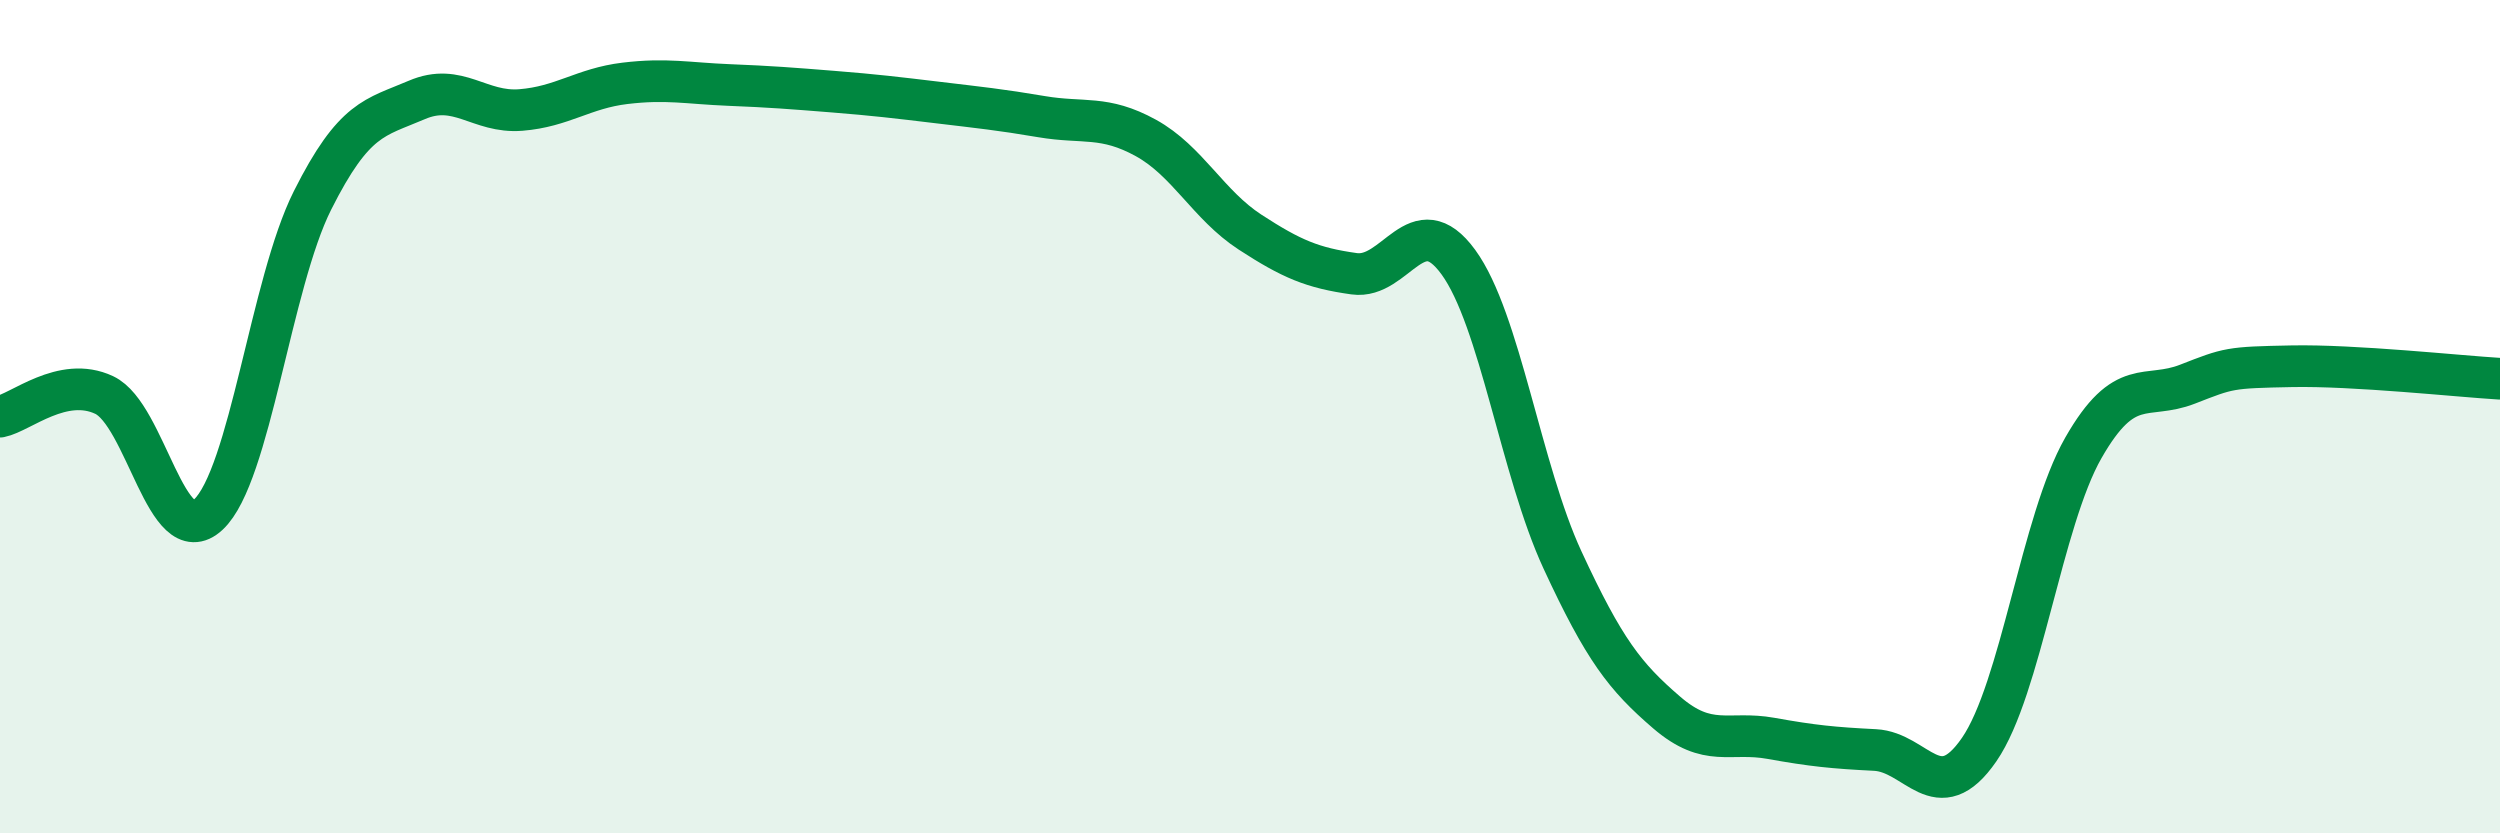 
    <svg width="60" height="20" viewBox="0 0 60 20" xmlns="http://www.w3.org/2000/svg">
      <path
        d="M 0,10 C 0.5,9.9 1.5,9.01 2.5,9.48 C 3.5,9.95 4,13.28 5,12.35 C 6,11.42 6.5,6.8 7.5,4.81 C 8.5,2.82 9,2.83 10,2.4 C 11,1.97 11.5,2.72 12.5,2.64 C 13.5,2.56 14,2.12 15,2 C 16,1.88 16.5,2 17.5,2.04 C 18.5,2.08 19,2.12 20,2.2 C 21,2.28 21.5,2.34 22.5,2.46 C 23.5,2.58 24,2.63 25,2.8 C 26,2.97 26.5,2.76 27.5,3.31 C 28.5,3.86 29,4.92 30,5.57 C 31,6.22 31.5,6.43 32.5,6.57 C 33.5,6.71 34,4.92 35,6.29 C 36,7.66 36.5,11.28 37.5,13.44 C 38.5,15.6 39,16.24 40,17.1 C 41,17.96 41.5,17.54 42.5,17.72 C 43.5,17.9 44,17.95 45,18 C 46,18.05 46.5,19.44 47.5,17.99 C 48.5,16.54 49,12.5 50,10.75 C 51,9 51.5,9.61 52.5,9.22 C 53.5,8.83 53.5,8.82 55,8.79 C 56.5,8.76 59,9.03 60,9.09L60 20L0 20Z"
        fill="#008740"
        opacity="0.1"
        stroke-linecap="round"
        stroke-linejoin="round"
      />
      <path
        d="M 0,10 C 0.5,9.9 1.5,9.01 2.5,9.48 C 3.5,9.95 4,13.28 5,12.35 C 6,11.42 6.5,6.8 7.5,4.81 C 8.5,2.82 9,2.83 10,2.4 C 11,1.97 11.5,2.72 12.5,2.64 C 13.5,2.56 14,2.12 15,2 C 16,1.88 16.5,2 17.5,2.04 C 18.5,2.08 19,2.12 20,2.2 C 21,2.28 21.5,2.34 22.5,2.46 C 23.5,2.58 24,2.63 25,2.8 C 26,2.97 26.5,2.76 27.5,3.31 C 28.5,3.86 29,4.92 30,5.57 C 31,6.22 31.5,6.43 32.5,6.57 C 33.5,6.71 34,4.92 35,6.29 C 36,7.66 36.5,11.28 37.5,13.44 C 38.5,15.6 39,16.24 40,17.1 C 41,17.96 41.5,17.54 42.5,17.72 C 43.5,17.9 44,17.95 45,18 C 46,18.05 46.5,19.44 47.5,17.99 C 48.5,16.54 49,12.5 50,10.75 C 51,9 51.5,9.61 52.5,9.22 C 53.5,8.83 53.5,8.82 55,8.79 C 56.5,8.76 59,9.03 60,9.09"
        stroke="#008740"
        stroke-width="1"
        fill="none"
        stroke-linecap="round"
        stroke-linejoin="round"
      />
    </svg>
  